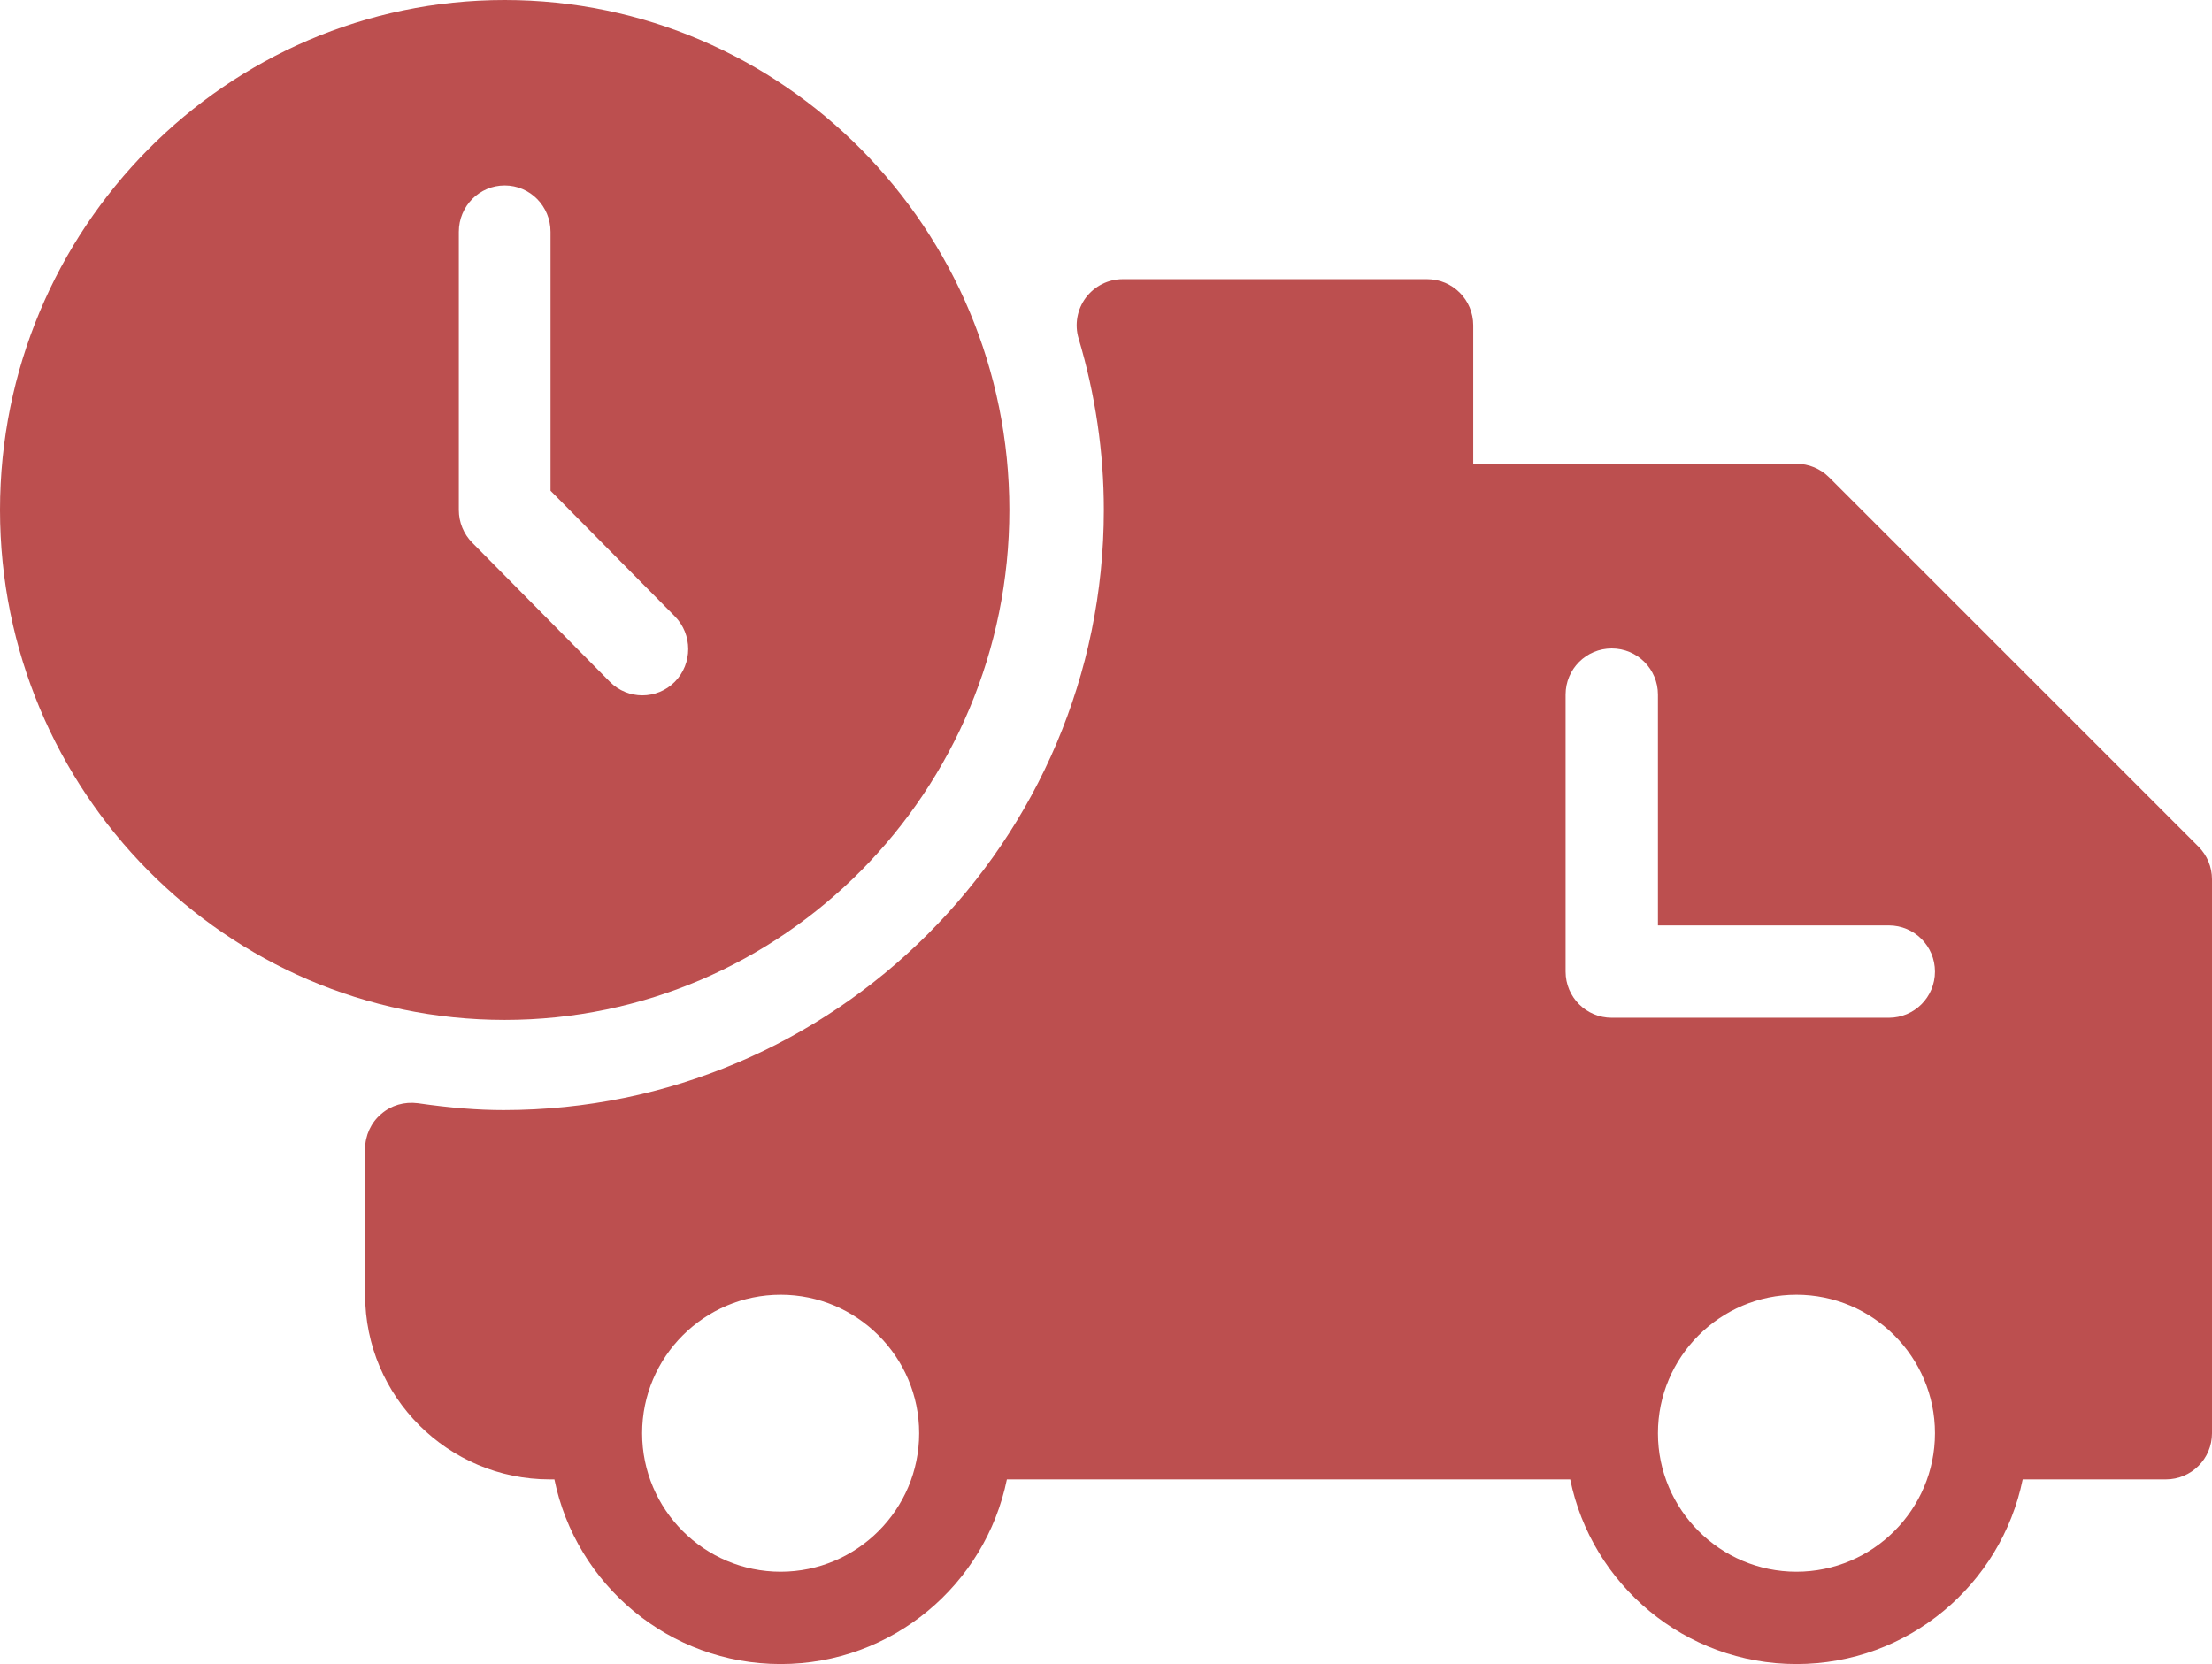 <svg width="206" height="155" xmlns="http://www.w3.org/2000/svg" xmlns:xlink="http://www.w3.org/1999/xlink" xml:space="preserve" overflow="hidden"><defs><clipPath id="clip0"><rect x="1853" y="1020" width="206" height="155"/></clipPath></defs><g clip-path="url(#clip0)" transform="translate(-1853 -1020)"><path d="M2057.74 1098.86 2023.34 1064.46C2022.53 1063.65 2021.44 1063.2 2020.3 1063.2L1990.2 1063.2 1990.2 1050.3C1990.2 1047.92 1988.28 1046 1985.9 1046L1957.57 1046C1956.21 1046 1954.94 1046.64 1954.12 1047.73 1953.31 1048.82 1953.06 1050.23 1953.45 1051.53 1955.01 1056.75 1955.8 1062.12 1955.8 1067.5 1955.8 1098.32 1930.72 1123.4 1899.9 1123.4 1897.5 1123.4 1894.96 1123.2 1891.91 1122.76 1890.65 1122.6 1889.43 1122.95 1888.49 1123.77 1887.54 1124.58 1887 1125.77 1887 1127.02L1887 1140.6C1887 1150.09 1894.72 1157.8 1904.2 1157.8L1904.63 1157.8C1906.63 1167.6 1915.31 1175 1925.7 1175 1936.09 1175 1944.77 1167.6 1946.77 1157.8L1999.23 1157.8C2001.23 1167.6 2009.91 1175 2020.3 1175 2030.69 1175 2039.37 1167.6 2041.37 1157.8L2054.7 1157.8C2057.08 1157.8 2059 1155.88 2059 1153.5L2059 1101.9C2059 1100.76 2058.55 1099.67 2057.74 1098.86ZM1925.7 1166.4C1918.59 1166.4 1912.8 1160.61 1912.8 1153.5 1912.8 1146.39 1918.59 1140.6 1925.7 1140.6 1932.81 1140.6 1938.6 1146.39 1938.6 1153.5 1938.6 1160.61 1932.81 1166.4 1925.7 1166.4ZM2020.3 1166.4C2013.19 1166.4 2007.4 1160.61 2007.4 1153.5 2007.4 1146.39 2013.19 1140.6 2020.3 1140.6 2027.41 1140.6 2033.2 1146.39 2033.2 1153.5 2033.2 1160.61 2027.41 1166.4 2020.3 1166.4ZM2028.9 1114.8 2003.1 1114.8C2000.72 1114.8 1998.8 1112.88 1998.8 1110.5L1998.8 1084.7C1998.8 1082.32 2000.72 1080.4 2003.1 1080.4 2005.48 1080.4 2007.4 1082.32 2007.4 1084.7L2007.4 1106.2 2028.9 1106.2C2031.28 1106.2 2033.2 1108.12 2033.2 1110.5 2033.2 1112.88 2031.28 1114.8 2028.9 1114.8Z" fill="#BC4F4F" fill-rule="evenodd"/><path d="M1947 1067.5C1947 1041.31 1925.91 1020 1900 1020 1874.09 1020 1853 1041.31 1853 1067.5 1853 1093.69 1874.09 1115 1900 1115 1925.91 1115 1947 1093.69 1947 1067.5ZM1895.73 1067.5 1895.73 1041.59C1895.73 1039.2 1897.64 1037.27 1900 1037.27 1902.36 1037.27 1904.27 1039.2 1904.27 1041.59L1904.27 1065.71 1915.84 1077.4C1917.51 1079.09 1917.51 1081.82 1915.84 1083.51 1915.01 1084.35 1913.91 1084.77 1912.82 1084.77 1911.73 1084.77 1910.63 1084.35 1909.8 1083.51L1896.98 1070.55C1896.18 1069.74 1895.73 1068.65 1895.73 1067.5Z" fill="#BC4F4F" fill-rule="evenodd"/></g></svg>